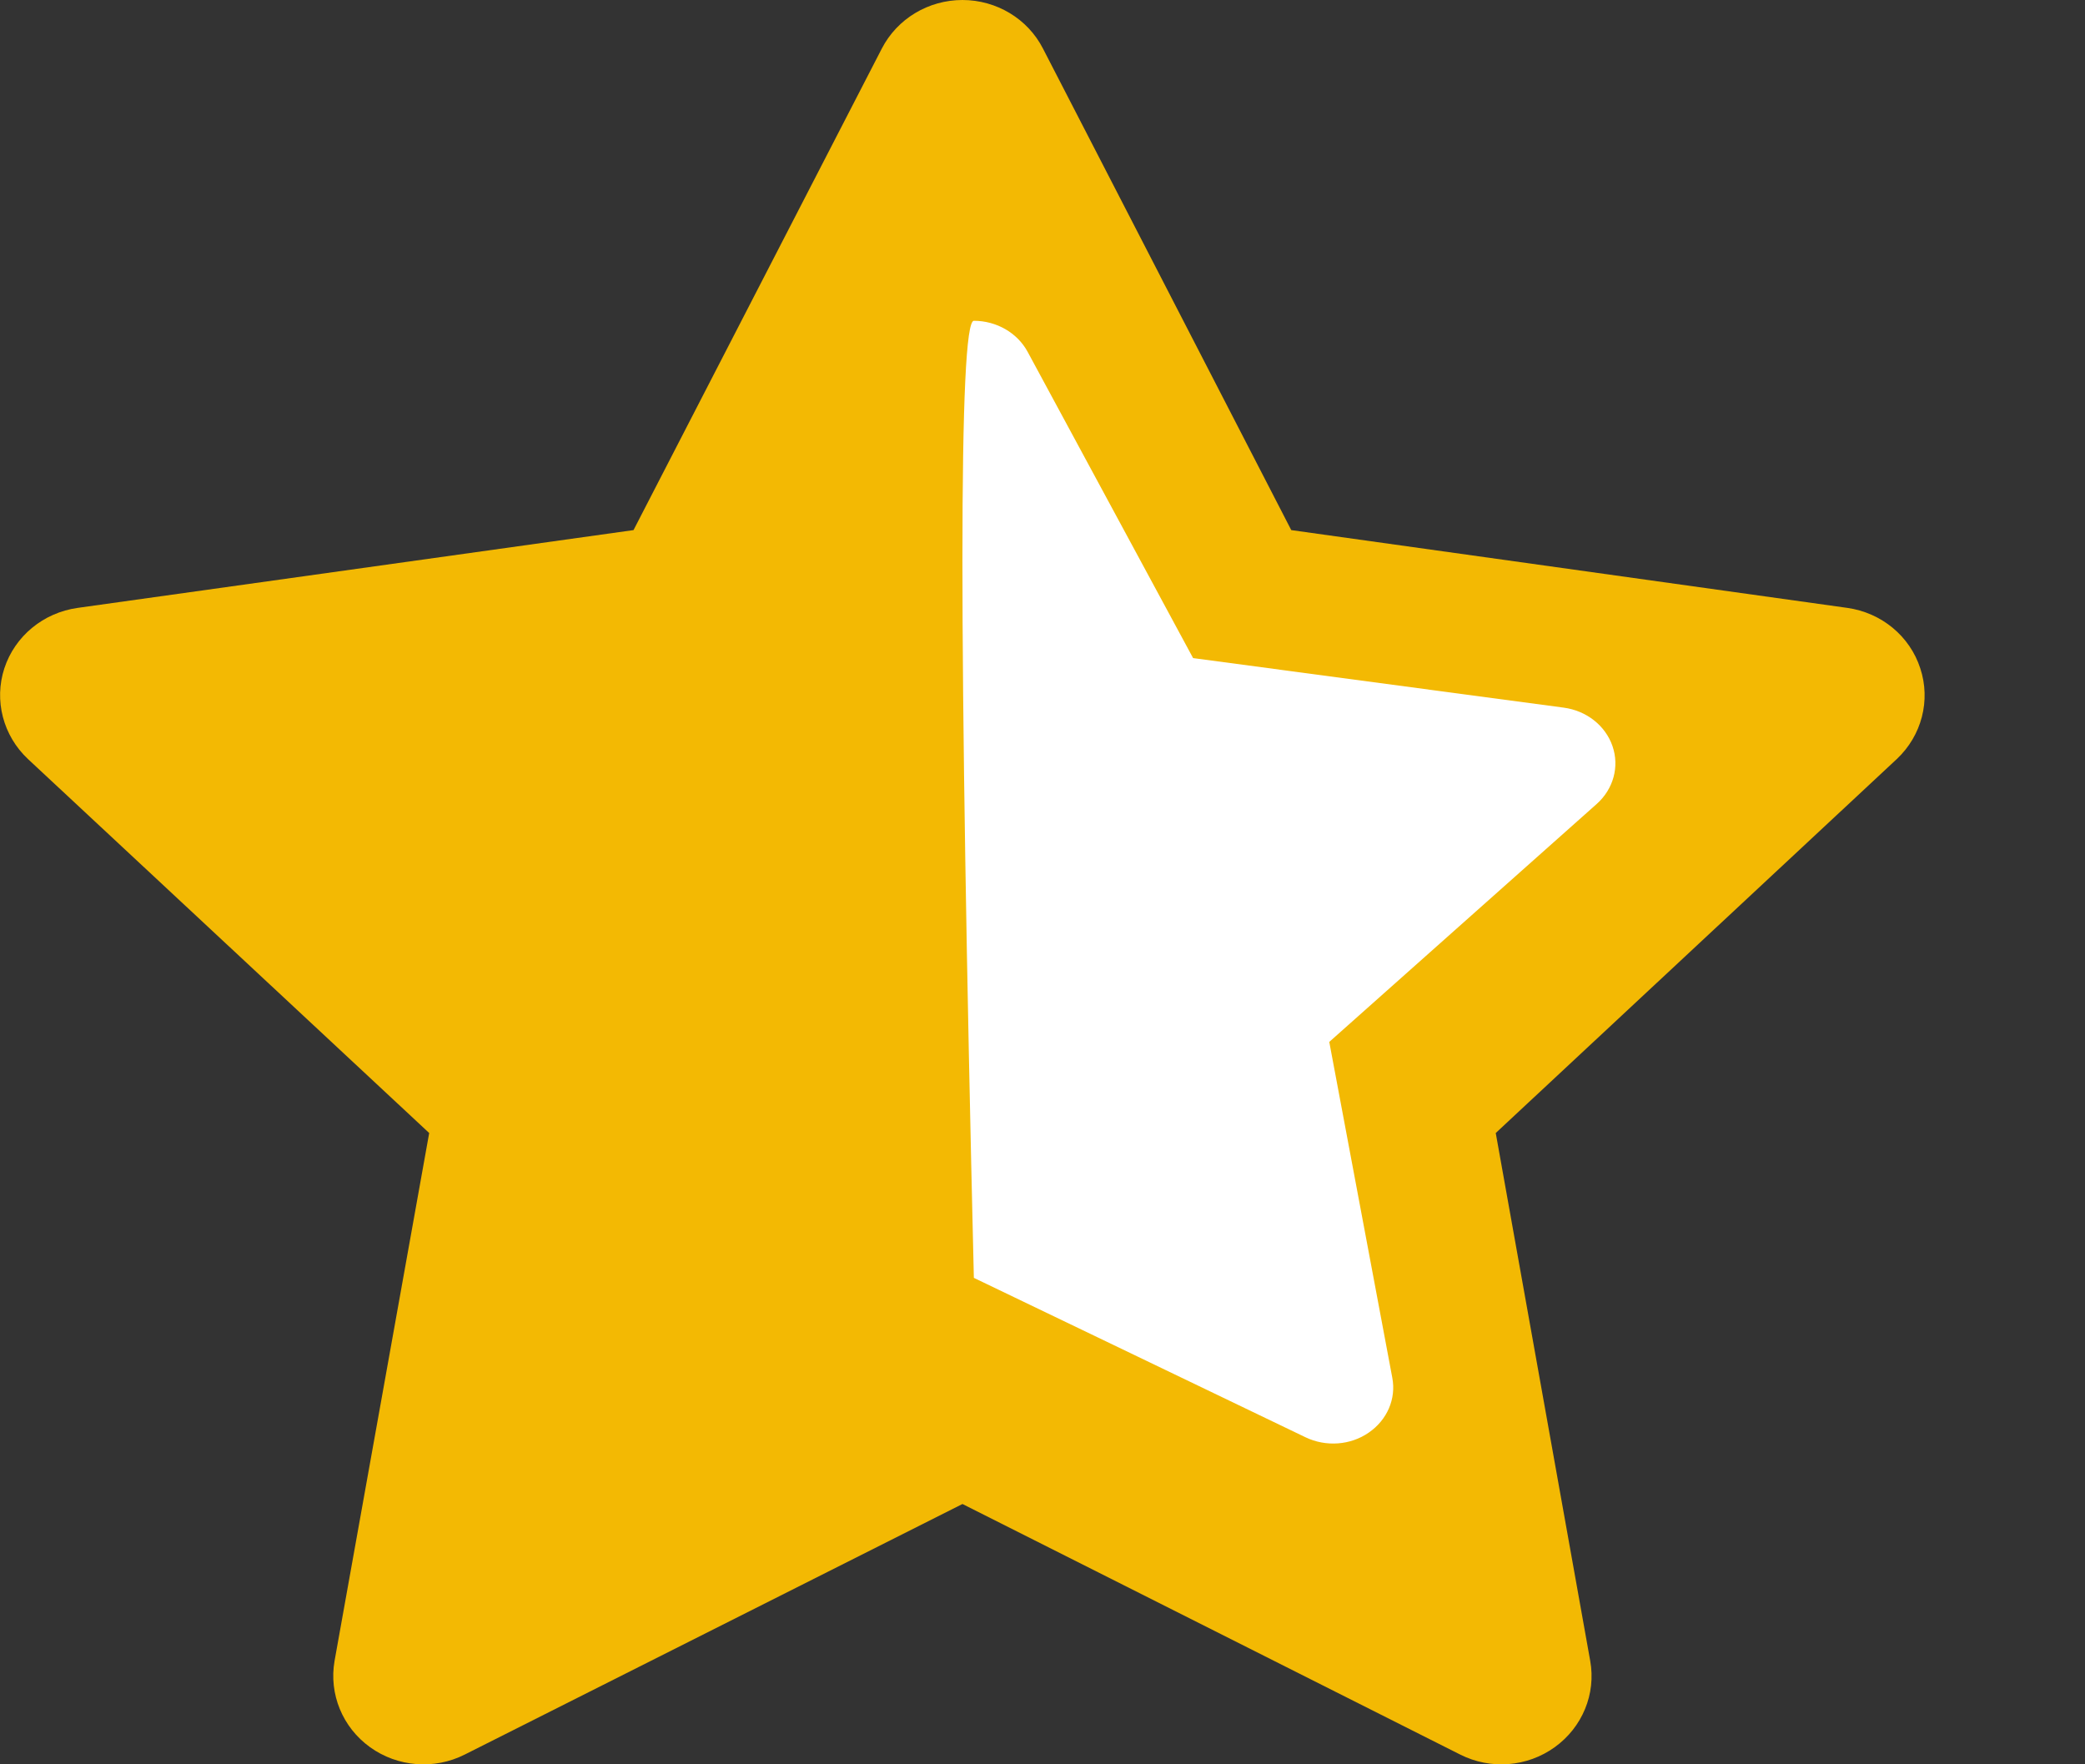<?xml version="1.0" encoding="UTF-8"?>
<svg width="13px" height="11px" viewBox="0 0 13 11" version="1.1" xmlns="http://www.w3.org/2000/svg" xmlns:xlink="http://www.w3.org/1999/xlink">
    <rect x="0" y="0" width="13" height="11" fill="#333333" stroke="none"/>
    <title>half star</title>
    <g id="Page-1" stroke="none" stroke-width="1" fill="none" fill-rule="evenodd">
        <g id="half-star" transform="translate(0.471, 0)" fill-rule="nonzero">
            <g id="star-svgrepo-com-(1)-copy-45" fill="#F3B903">
                <path d="M6.032,0.303 C5.937,0.117 5.742,0 5.53,0 C5.317,0 5.123,0.117 5.027,0.303 L3.479,3.305 L0.013,3.79 C-0.201,3.82 -0.378,3.966 -0.444,4.167 C-0.509,4.367 -0.452,4.587 -0.296,4.733 L2.205,7.064 L1.615,10.355 C1.579,10.561 1.664,10.769 1.836,10.893 C2.008,11.017 2.237,11.035 2.427,10.939 L5.53,9.377 L8.633,10.939 C8.823,11.035 9.051,11.017 9.223,10.893 C9.395,10.769 9.481,10.561 9.444,10.355 L8.855,7.064 L11.356,4.732 C11.511,4.586 11.568,4.367 11.502,4.167 C11.437,3.966 11.26,3.82 11.047,3.79 L7.58,3.305 L6.032,0.303 Z" id="Path"></path>
            </g>
            <g id="star-svgrepo-com-(1)-copy-46" transform="translate(7.565, 5.5) scale(-1, 1) translate(-7.565, -5.5) translate(5.529, 2)" fill="#FFFFFF">
                <path d="M4,0 C3.859,0 3.729,0.075 3.665,0.193 L2.633,2.103 L0.322,2.412 C0.18,2.431 0.062,2.524 0.018,2.652 C-0.026,2.779 0.012,2.919 0.116,3.012 L1.784,4.496 L1.391,6.59 C1.366,6.721 1.423,6.853 1.538,6.932 C1.652,7.011 1.805,7.022 1.932,6.961 L4,5.967 C4.095,1.989 4.095,0 4,0 Z" id="Path"></path>
            </g>
        </g>
    </g>
</svg>